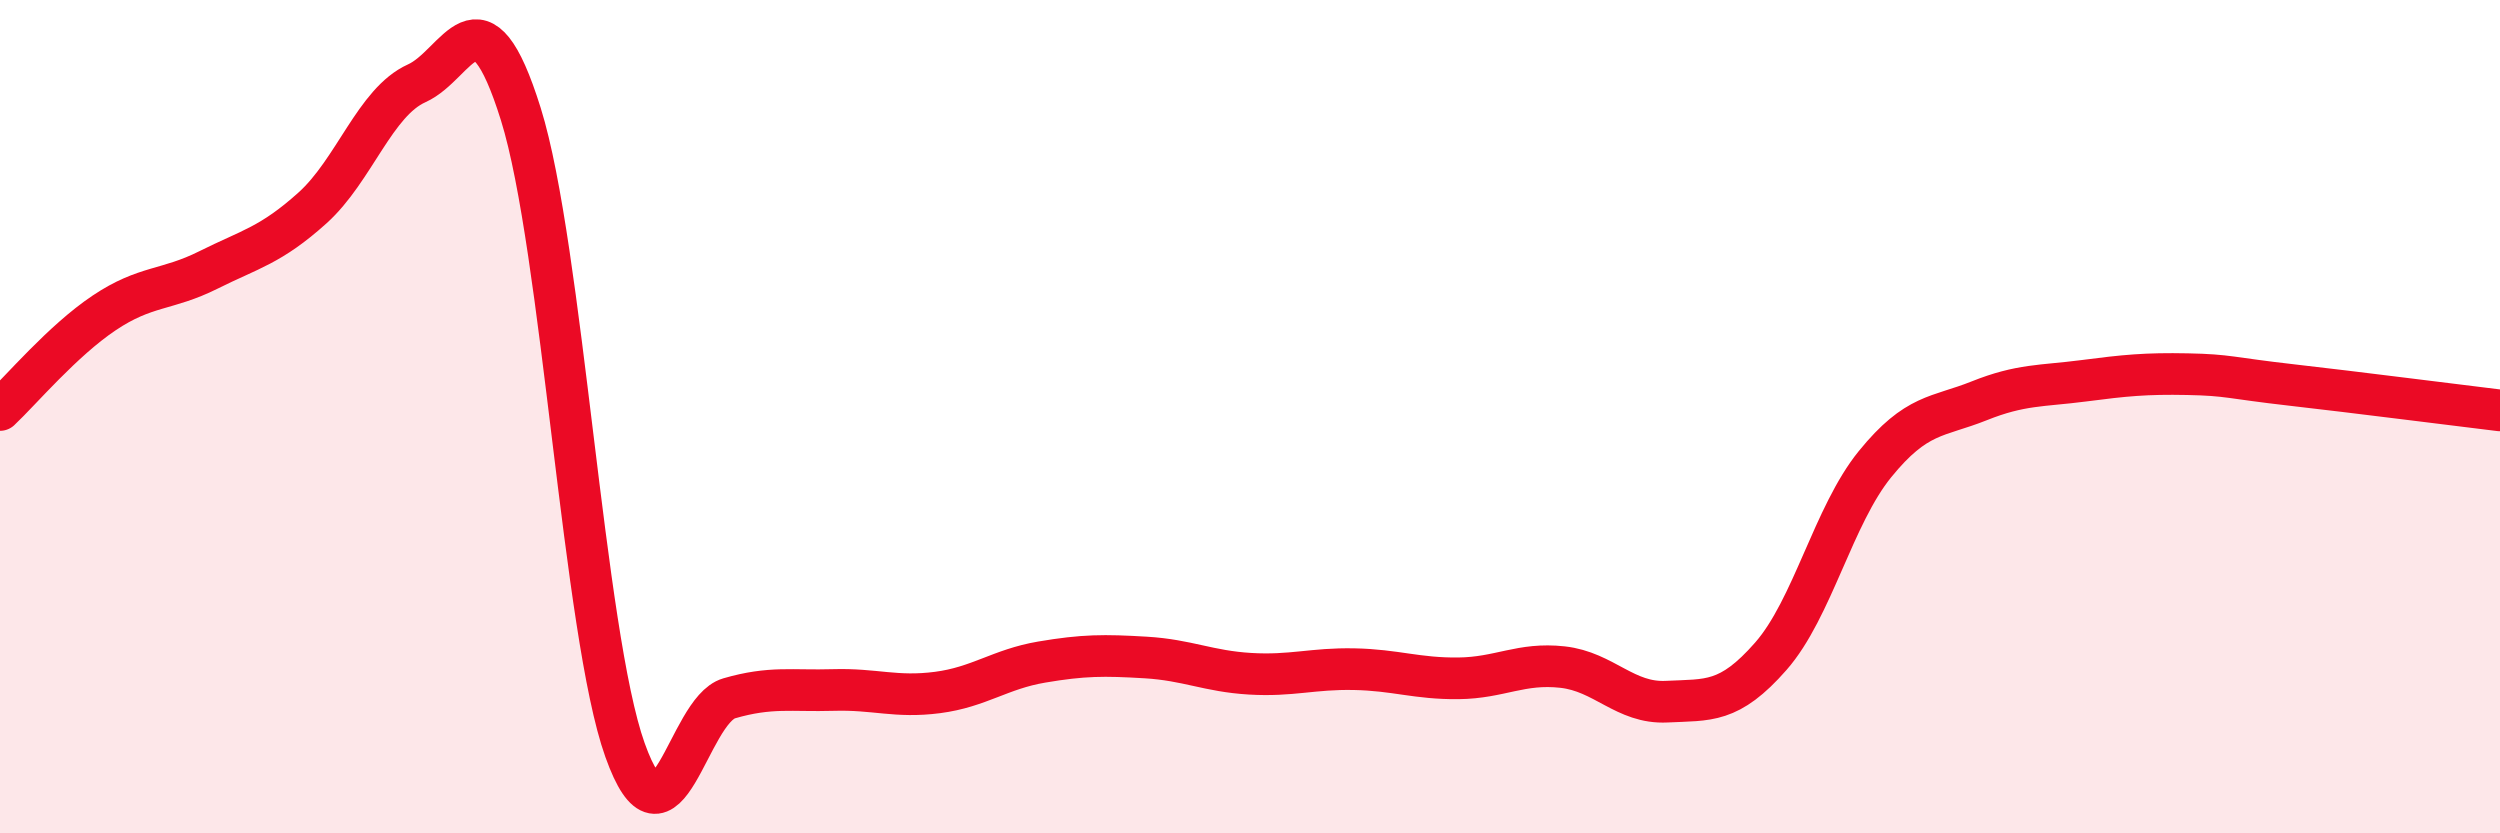 
    <svg width="60" height="20" viewBox="0 0 60 20" xmlns="http://www.w3.org/2000/svg">
      <path
        d="M 0,9.84 C 0.5,9.37 1.5,8.18 2.5,7.51 C 3.5,6.84 4,6.98 5,6.48 C 6,5.98 6.5,5.89 7.5,4.99 C 8.5,4.09 9,2.45 10,2 C 11,1.55 11.5,-0.46 12.5,2.74 C 13.5,5.94 14,15.2 15,18 C 16,20.8 16.5,17.05 17.5,16.76 C 18.5,16.47 19,16.59 20,16.56 C 21,16.53 21.5,16.75 22.5,16.62 C 23.5,16.49 24,16.06 25,15.89 C 26,15.72 26.5,15.72 27.5,15.78 C 28.5,15.84 29,16.11 30,16.17 C 31,16.23 31.5,16.04 32.5,16.06 C 33.5,16.08 34,16.29 35,16.28 C 36,16.27 36.5,15.9 37.5,16.01 C 38.5,16.12 39,16.89 40,16.84 C 41,16.79 41.5,16.89 42.5,15.75 C 43.5,14.61 44,12.37 45,11.14 C 46,9.91 46.5,10.02 47.5,9.62 C 48.5,9.22 49,9.27 50,9.14 C 51,9.01 51.5,8.96 52.5,8.98 C 53.5,9 53.5,9.07 55,9.24 C 56.5,9.41 59,9.73 60,9.85L60 20L0 20Z"
        fill="#EB0A25"
        opacity="0.1"
        stroke-linecap="round"
        stroke-linejoin="round"
      />
      <path
        d="M 0,9.84 C 0.5,9.37 1.5,8.18 2.5,7.51 C 3.5,6.84 4,6.98 5,6.48 C 6,5.98 6.5,5.89 7.5,4.99 C 8.5,4.09 9,2.45 10,2 C 11,1.55 11.5,-0.46 12.5,2.74 C 13.5,5.94 14,15.2 15,18 C 16,20.8 16.5,17.05 17.5,16.76 C 18.5,16.47 19,16.59 20,16.56 C 21,16.53 21.5,16.75 22.5,16.62 C 23.5,16.49 24,16.06 25,15.89 C 26,15.72 26.5,15.72 27.5,15.78 C 28.5,15.84 29,16.11 30,16.17 C 31,16.23 31.5,16.04 32.5,16.06 C 33.5,16.08 34,16.29 35,16.28 C 36,16.27 36.5,15.9 37.5,16.01 C 38.5,16.12 39,16.89 40,16.84 C 41,16.79 41.5,16.89 42.5,15.75 C 43.5,14.61 44,12.37 45,11.14 C 46,9.91 46.5,10.02 47.5,9.62 C 48.5,9.22 49,9.27 50,9.14 C 51,9.01 51.5,8.96 52.5,8.98 C 53.5,9 53.5,9.07 55,9.24 C 56.5,9.41 59,9.73 60,9.85"
        stroke="#EB0A25"
        stroke-width="1"
        fill="none"
        stroke-linecap="round"
        stroke-linejoin="round"
      />
    </svg>
  